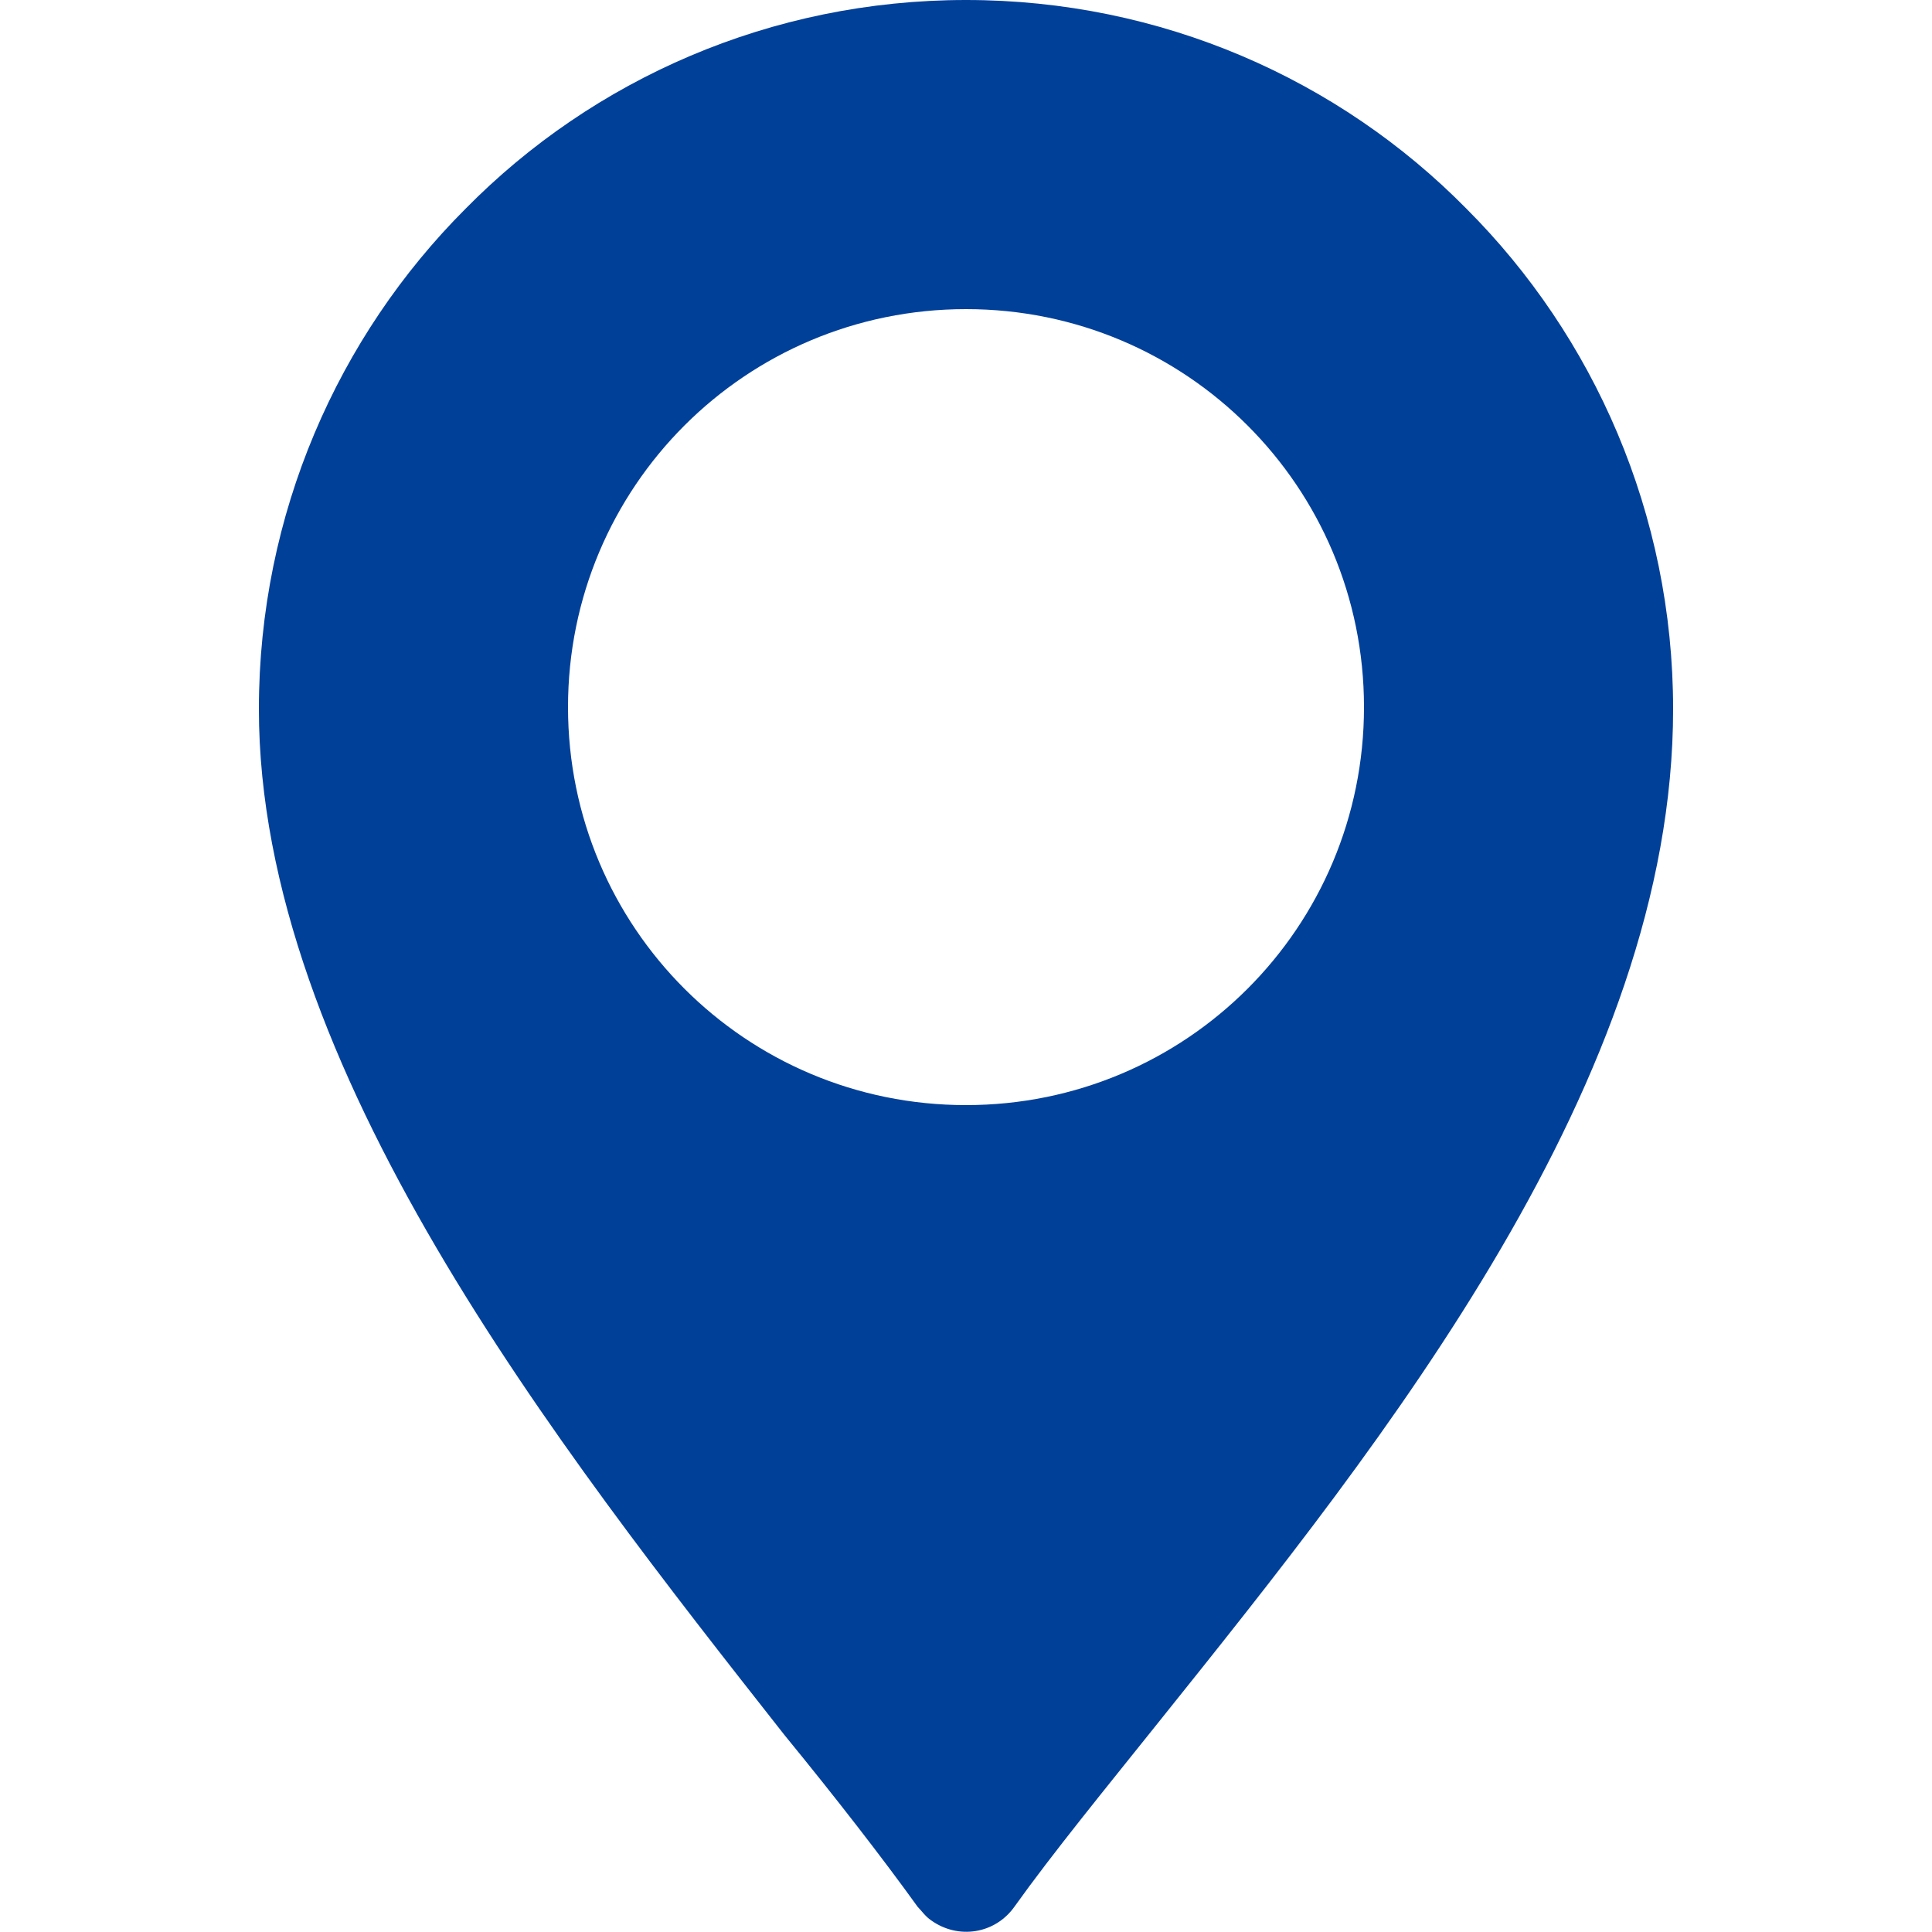 <?xml version="1.0" encoding="utf-8"?>
<!-- Generator: Adobe Illustrator 27.7.0, SVG Export Plug-In . SVG Version: 6.00 Build 0)  -->
<svg version="1.1" id="圖層_1" xmlns="http://www.w3.org/2000/svg" xmlns:xlink="http://www.w3.org/1999/xlink" x="0px" y="0px"
	 viewBox="0 0 100 100" style="enable-background:new 0 0 100 100;" xml:space="preserve">
<style type="text/css">
	.st0{fill-rule:evenodd;clip-rule:evenodd;fill:#014099;}
</style>
<path class="st0" d="M50,0c10.1,0,19.3,4.1,25.9,10.8c6.6,6.6,10.7,15.8,10.7,25.9c0,19.2-14.9,37.8-26.6,52.4
	c-2.8,3.5-5.5,6.8-7.5,9.6c-1,1.4-2.9,1.7-4.3,0.7c-0.3-0.2-0.5-0.5-0.7-0.7c-1.8-2.5-4.2-5.6-6.9-8.9c-11.8-15-27.2-34.6-27.2-53.1
	c0-10.1,4.1-19.3,10.7-25.9C30.7,4.1,39.9,0,50,0L50,0z M50,16c11.4,0,20.6,9.2,20.6,20.6S61.4,57.2,50,57.2S29.4,48,29.4,36.6
	S38.6,16,50,16L50,16z"/>
</svg>
